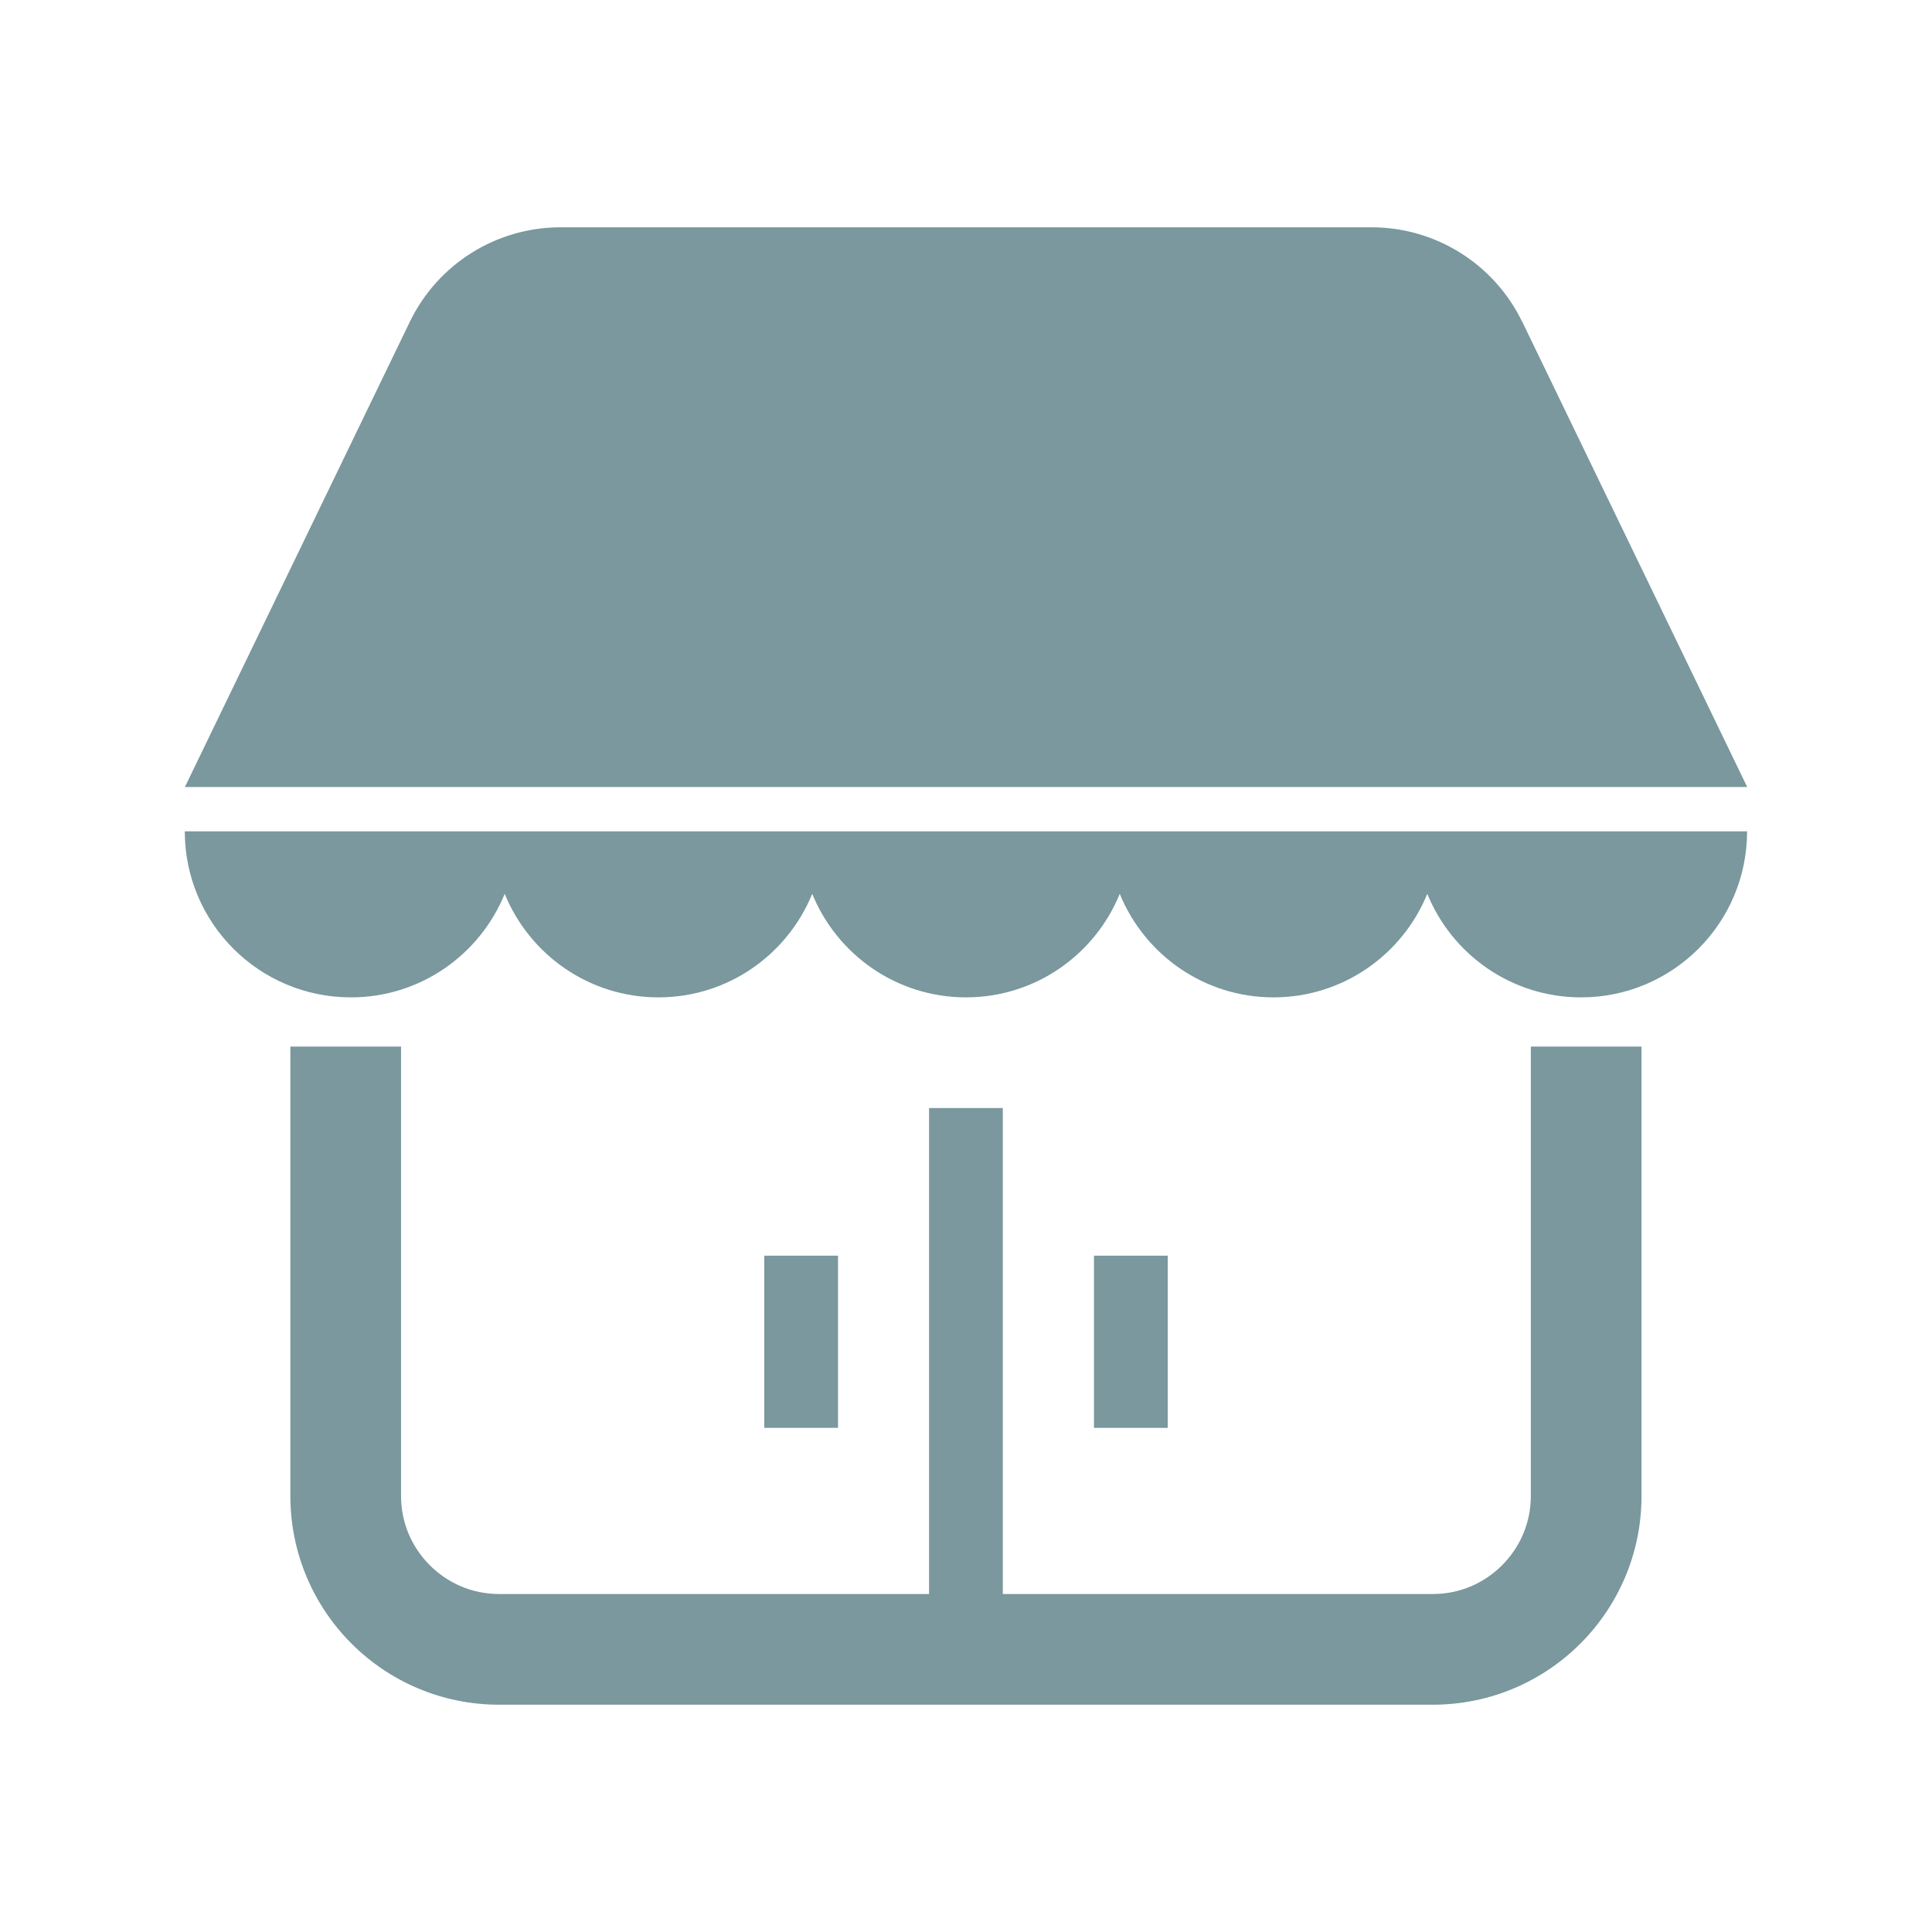 <?xml version="1.0" encoding="UTF-8"?>
<svg id="_レイヤー_2" data-name="レイヤー 2" xmlns="http://www.w3.org/2000/svg" viewBox="0 0 170 170">
  <defs>
    <style>
      .cls-1 {
        fill: none;
      }

      .cls-1, .cls-2 {
        stroke-width: 0px;
      }

      .cls-2 {
        fill: #7a989d;
      }
    </style>
  </defs>
  <g id="_レイヤー_1-2" data-name="レイヤー 1">
    <g>
      <g>
        <path class="cls-2" d="M30.88,87.76c6.12,0,11.35-3.77,13.53-9.11,2.18,5.34,7.41,9.11,13.53,9.11s11.35-3.77,13.53-9.11c2.18,5.34,7.41,9.11,13.53,9.11s11.35-3.77,13.53-9.11c2.18,5.34,7.41,9.11,13.53,9.11s11.35-3.77,13.53-9.11c2.18,5.34,7.41,9.11,13.53,9.11,8.07,0,14.61-6.54,14.61-14.61H16.26c0,8.07,6.54,14.61,14.61,14.61Z"/>
        <path class="cls-2" d="M133.94,28.32c-2.46-5.09-7.61-8.32-13.26-8.32H49.32c-5.65,0-10.8,3.23-13.26,8.32l-19.79,40.93h137.47l-19.79-40.93Z"/>
        <path class="cls-2" d="M134.7,131.63c0,2.4-.96,4.52-2.53,6.1-1.57,1.57-3.7,2.53-6.1,2.53h-37.83v-42.76h-6.49v42.76h-37.83c-2.4,0-4.52-.96-6.1-2.53-1.57-1.58-2.53-3.7-2.53-6.1v-39.54h-9.74v39.54c0,10.15,8.22,18.37,18.37,18.37h82.15c10.15,0,18.37-8.22,18.37-18.37v-39.54h-9.74v39.54Z"/>
        <rect class="cls-2" x="67.25" y="110.49" width="6.49" height="15.15"/>
        <rect class="cls-2" x="96.26" y="110.49" width="6.49" height="15.15"/>
      </g>
      <rect class="cls-1" width="170" height="170"/>
    </g>
  </g>
</svg>